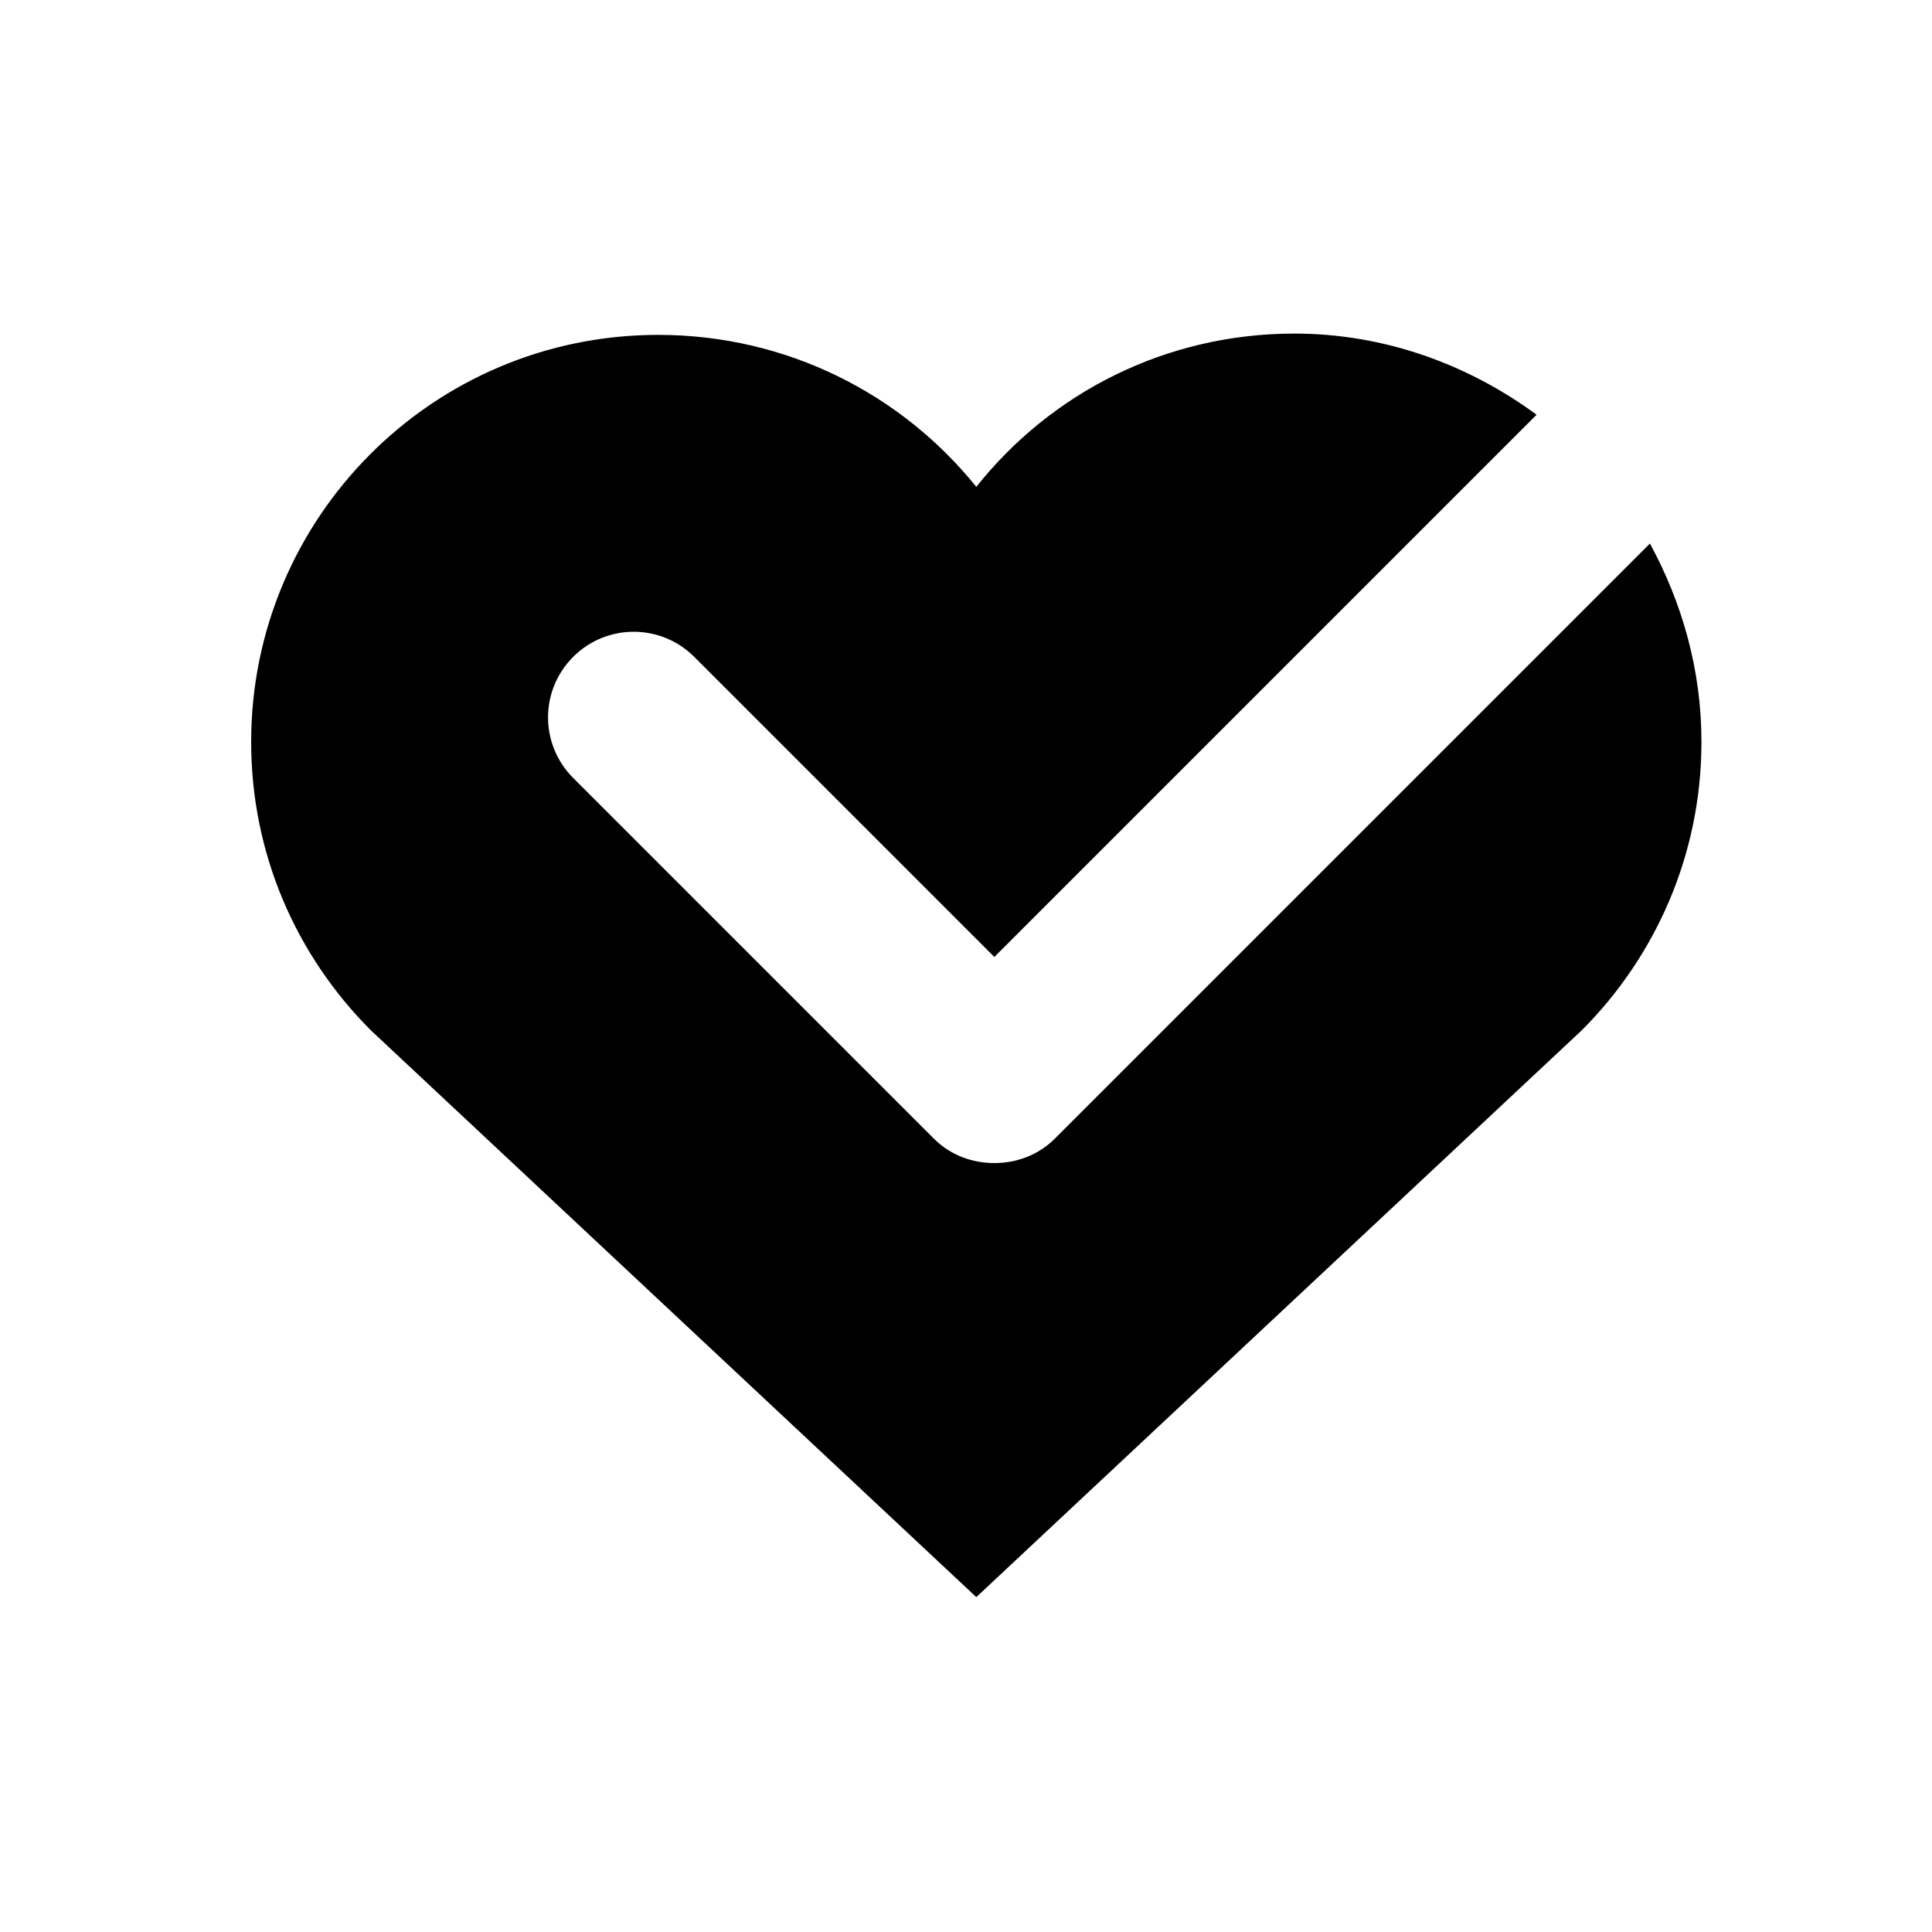 <?xml version="1.0" encoding="utf-8"?>
<!-- Generator: Adobe Illustrator 19.0.0, SVG Export Plug-In . SVG Version: 6.00 Build 0)  -->
<svg version="1.1" id="Layer_1" xmlns="http://www.w3.org/2000/svg" xmlns:xlink="http://www.w3.org/1999/xlink" x="0px" y="0px"
	 viewBox="0 0 150 150" style="enable-background:new 0 0 150 150;" xml:space="preserve">
<style type="text/css">
	.st0{display:none;}
	.st1{display:inline;fill:none;}
	.st2{fill-rule:evenodd;clip-rule:evenodd;}
</style>
<g id="Layer_2" class="st0">
	<rect id="XMLID_3_" class="st1" width="149.6" height="150"/>
</g>
<path id="XMLID_42_" class="st2" d="M81.9,88.4c-1.3,1.3-3,1.9-4.7,1.9s-3.4-0.6-4.7-1.9l-28-28c-2.6-2.6-2.6-6.8,0-9.4
	c2.6-2.6,6.8-2.6,9.4,0l23.3,23.3l42.1-42.1c-5.3-3.9-11.8-6.3-18.8-6.3c-10,0-18.9,4.6-24.7,11.9C70,30.6,61.1,26,51.1,26
	c-17.5,0-31.6,14.2-31.6,31.6c0,8.7,3.5,16.6,9.3,22.4l47,44l47-44c5.7-5.7,9.3-13.6,9.3-22.4c0-5.6-1.5-10.8-4-15.4L81.9,88.4z"/>
</svg>
